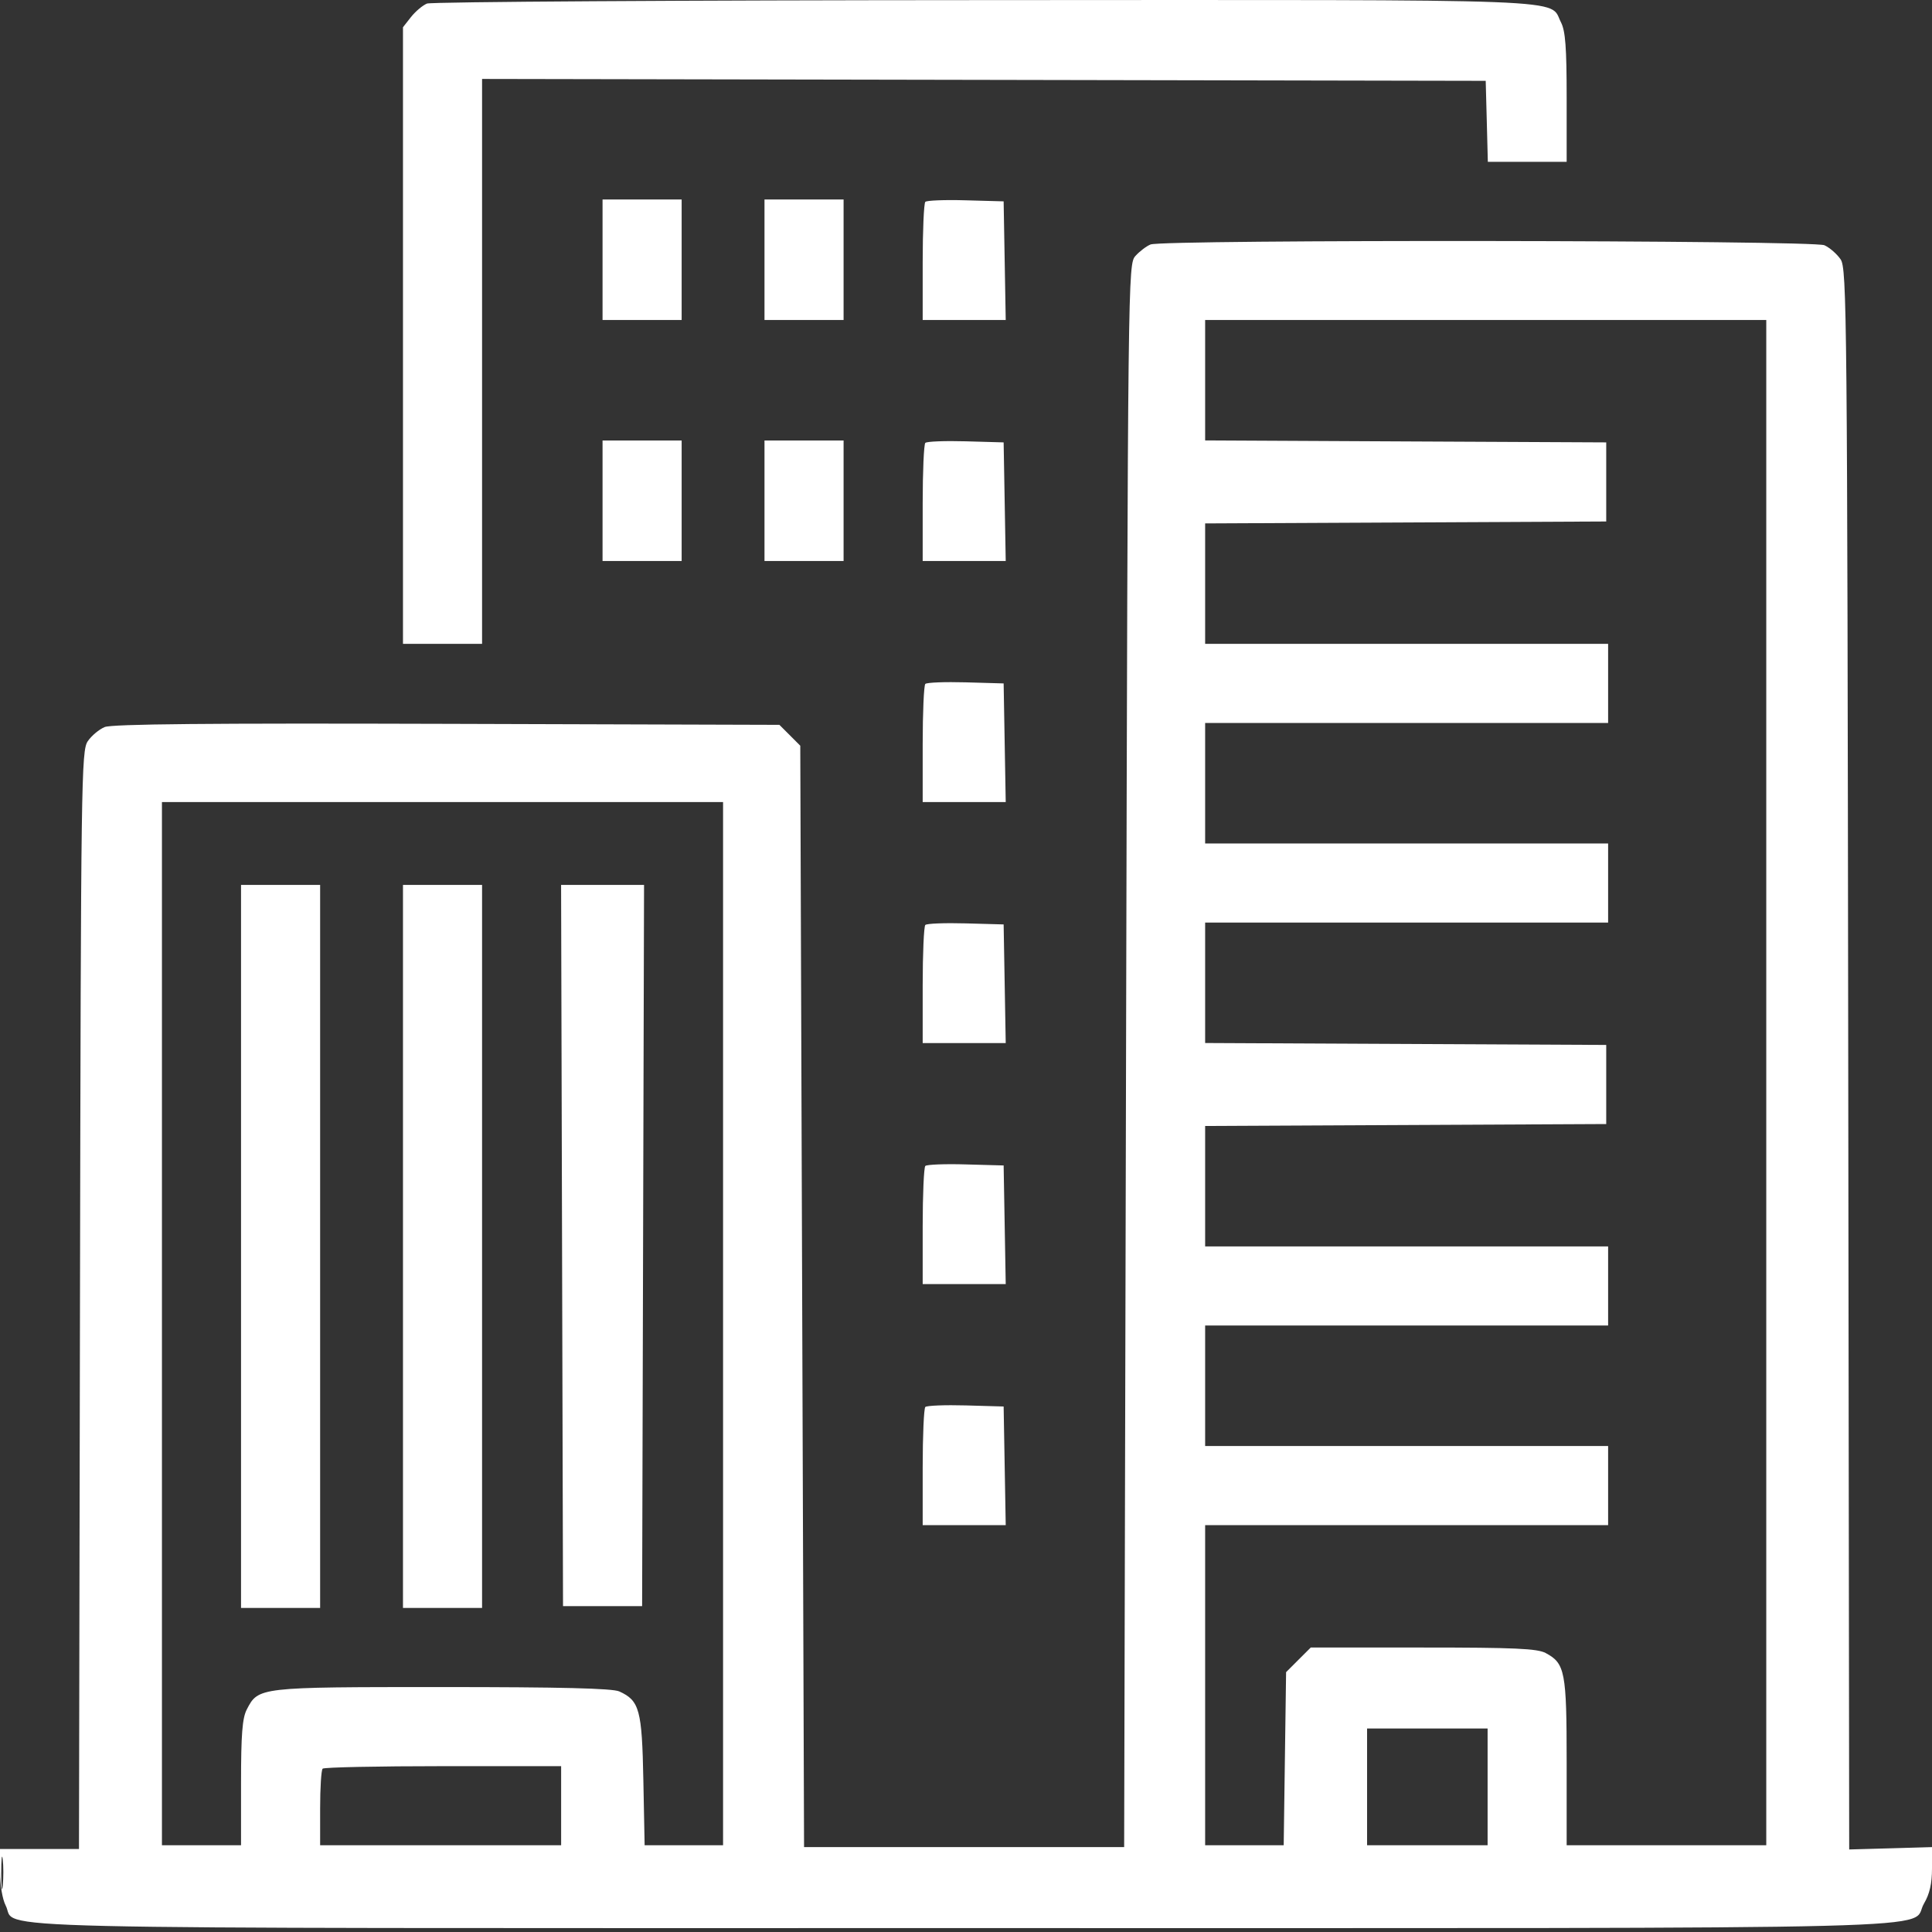 <svg xmlns="http://www.w3.org/2000/svg" width="50" height="50" viewBox="0 0 50 50" fill="none"><rect x="0" y="0" width="50" height="50" fill="#333333" stroke="none"/><path fill-rule="evenodd" clip-rule="evenodd" d="M11.051 0.092C10.938 0.138 10.752 0.295 10.637 0.44L10.429 0.705V8.684V16.663H11.452H12.476V9.353V2.043L25.463 2.067L38.45 2.092L38.478 3.14L38.505 4.188H39.525H40.545V2.526C40.545 1.231 40.513 0.801 40.398 0.578C40.077 -0.043 41.081 -0.004 25.468 0.003C17.652 0.006 11.165 0.047 11.051 0.092ZM15.594 6.722V8.281H16.618H17.641V6.722V5.162H16.618H15.594V6.722ZM19.785 6.722V8.281H20.809H21.832V6.722V5.162H20.809H19.785V6.722ZM23.947 5.224C23.91 5.262 23.879 5.965 23.879 6.787V8.281H24.953H26.028L26.001 6.746L25.974 5.211L24.995 5.184C24.456 5.168 23.985 5.187 23.947 5.224ZM29.776 6.327C29.668 6.371 29.493 6.504 29.386 6.623C29.192 6.838 29.19 7.012 29.142 27.322L29.093 47.803H24.951H20.809L20.76 33.551L20.711 19.299L20.441 19.029L20.171 18.759L11.572 18.733C5.402 18.714 2.898 18.738 2.709 18.816C2.565 18.876 2.367 19.041 2.271 19.183C2.104 19.428 2.094 20.155 2.07 33.647L2.044 47.852H1.022H0V48.442C0 48.778 0.063 49.154 0.148 49.317C0.473 49.946 -1.527 49.899 24.951 49.899C51.578 49.899 49.385 49.955 49.793 49.263C49.938 49.017 50 48.748 50 48.358L50 47.803L48.929 47.834L47.857 47.864L47.832 27.415C47.808 8.062 47.797 6.952 47.635 6.712C47.54 6.573 47.352 6.409 47.216 6.347C46.924 6.214 30.099 6.195 29.776 6.327ZM31.189 9.84V11.398L36.379 11.424L41.569 11.449V12.472V13.496L36.379 13.521L31.189 13.546V15.105V16.663H36.403H41.618V17.687V18.71H36.403H31.189V20.27V21.829H36.403H41.618V22.852V23.876H36.403H31.189V25.434V26.993L36.379 27.018L41.569 27.043V28.067V29.09L36.379 29.115L31.189 29.14V30.699V32.258H36.403H41.618V33.281V34.304H36.403H31.189V35.864V37.423H36.403H41.618V38.447V39.47H36.403H31.189V43.612V47.755H32.206H33.222L33.253 45.515L33.284 43.275L33.603 42.956L33.922 42.638H36.829C39.195 42.638 39.786 42.664 40.003 42.781C40.504 43.048 40.545 43.264 40.545 45.605V47.755H43.128H45.711V28.018V8.281H38.45H31.189V9.84ZM15.594 12.96V14.519H16.618H17.641V12.96V11.4H16.618H15.594V12.96ZM19.785 12.96V14.519H20.809H21.832V12.96V11.4H20.809H19.785V12.96ZM23.947 11.462C23.91 11.499 23.879 12.203 23.879 13.025V14.519H24.953H26.028L26.001 12.984L25.974 11.449L24.995 11.421C24.456 11.406 23.985 11.424 23.947 11.462ZM23.947 17.7C23.91 17.737 23.879 18.44 23.879 19.262V20.757H24.953H26.028L26.001 19.222L25.974 17.687L24.995 17.659C24.456 17.644 23.985 17.662 23.947 17.7ZM4.191 34.256V47.755H5.214H6.238V46.142C6.238 44.89 6.271 44.465 6.386 44.243C6.686 43.661 6.684 43.661 11.443 43.661C14.513 43.661 15.852 43.694 16.027 43.774C16.551 44.012 16.615 44.248 16.65 46.073L16.683 47.755H17.698H18.713V34.256V20.757H11.452H4.191V34.256ZM6.238 32.258V41.614H7.261H8.285V32.258V22.901H7.261H6.238V32.258ZM10.429 32.258V41.614H11.452H12.476V32.258V22.901H11.452H10.429V32.258ZM14.546 32.233L14.571 41.566H15.594H16.618L16.643 32.233L16.668 22.901H15.594H14.521L14.546 32.233ZM23.947 23.938C23.91 23.975 23.879 24.678 23.879 25.5V26.995H24.953H26.028L26.001 25.459L25.974 23.924L24.995 23.897C24.456 23.882 23.985 23.9 23.947 23.938ZM23.947 30.175C23.91 30.213 23.879 30.916 23.879 31.738V33.232H24.953H26.028L26.001 31.697L25.974 30.162L24.995 30.135C24.456 30.119 23.985 30.138 23.947 30.175ZM23.947 36.413C23.91 36.45 23.879 37.154 23.879 37.976V39.47H24.953H26.028L26.001 37.935L25.974 36.4L24.995 36.372C24.456 36.357 23.985 36.376 23.947 36.413ZM35.38 46.244V47.755H36.939H38.499V46.244V44.733H36.939H35.38V46.244ZM8.35 45.773C8.314 45.809 8.285 46.269 8.285 46.796V47.755H11.403H14.522V46.731V45.708H11.468C9.789 45.708 8.385 45.737 8.35 45.773ZM0.032 48.486C0.032 48.861 0.05 49.002 0.071 48.8C0.092 48.598 0.092 48.291 0.07 48.118C0.049 47.945 0.032 48.11 0.032 48.486Z" fill="white"></path></svg>